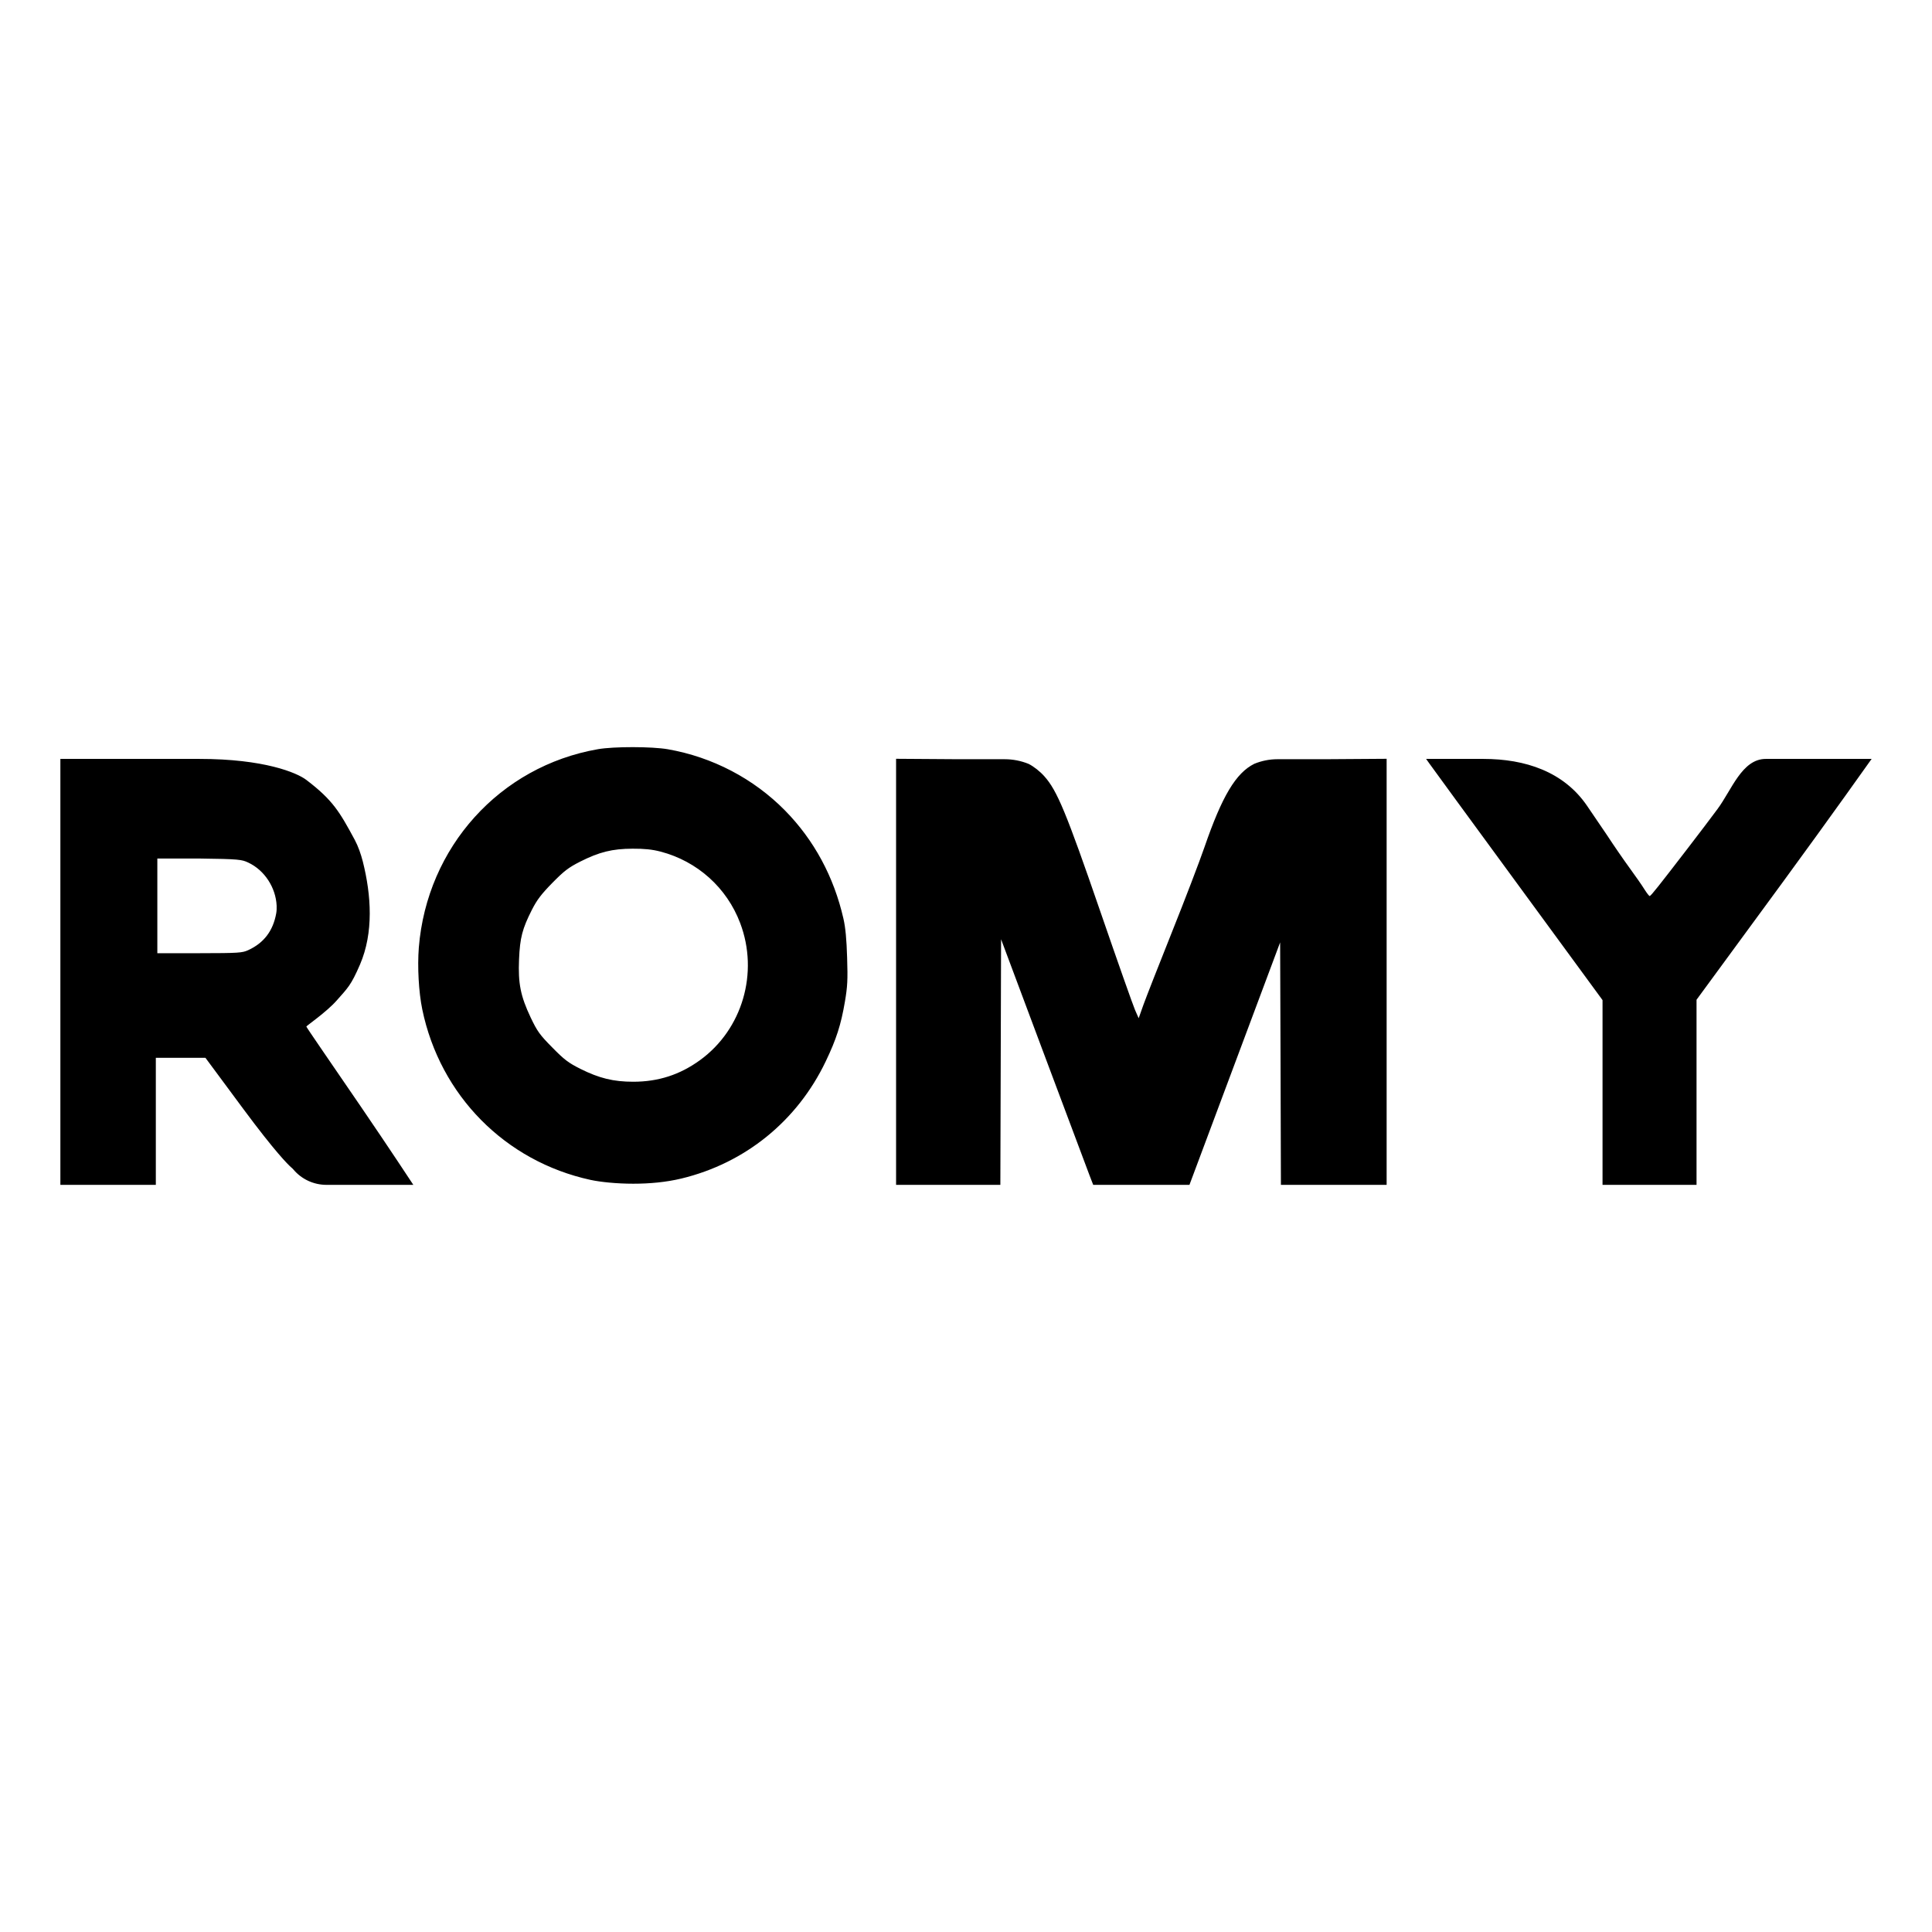 <svg xmlns="http://www.w3.org/2000/svg" fill="none" viewBox="0 0 32 32" height="32" width="32">
<path fill="black" d="M9.904 12.409C8.279 12.692 7.071 14.031 6.937 15.695C6.912 16.013 6.935 16.432 6.994 16.718C7.289 18.144 8.367 19.235 9.782 19.543C9.945 19.578 10.214 19.606 10.488 19.606C10.761 19.606 11.033 19.581 11.287 19.52C12.343 19.265 13.204 18.566 13.675 17.583C13.852 17.214 13.929 16.974 13.994 16.593C14.037 16.34 14.043 16.231 14.031 15.862C14.022 15.559 14.004 15.365 13.97 15.216C13.812 14.523 13.484 13.915 13.004 13.426C12.483 12.896 11.8 12.539 11.062 12.41C10.799 12.364 10.165 12.363 9.904 12.409ZM1 16.098V19.625H1.791H2.581V18.573V17.521H2.992H3.403L4.031 18.369C4.557 19.078 4.766 19.285 4.825 19.337C4.837 19.347 4.849 19.358 4.859 19.37V19.37C4.995 19.532 5.196 19.625 5.408 19.625H5.963C6.442 19.625 6.846 19.625 6.846 19.625C6.846 19.625 6.449 19.02 5.974 18.325C5.5 17.631 5.074 17.015 5.074 17.003C5.074 16.991 5.406 16.765 5.577 16.571C5.76 16.363 5.813 16.323 5.963 15.975V15.975C6.19 15.446 6.15 14.83 6.01 14.272C5.977 14.144 5.934 14.02 5.876 13.911C5.627 13.45 5.515 13.253 5.074 12.918C4.916 12.797 4.371 12.57 3.305 12.57C2.239 12.57 1 12.57 1 12.57V16.098ZM14.842 16.096V19.625H15.706H16.569L16.575 17.591L16.581 15.557L17.284 17.436C17.671 18.47 18.014 19.385 18.047 19.47L18.107 19.625H18.904H19.701L20.452 17.617L21.203 15.609L21.21 17.617L21.216 19.625H22.092H22.967V16.096V12.568L21.939 12.575H21.158C21.027 12.575 20.897 12.601 20.775 12.651V12.651C20.47 12.803 20.241 13.186 19.95 14.031C19.868 14.269 19.625 14.904 19.41 15.441C19.195 15.979 18.983 16.52 18.939 16.642L18.86 16.865L18.8 16.729C18.767 16.654 18.508 15.919 18.224 15.095C17.66 13.457 17.509 13.093 17.297 12.857C17.224 12.775 17.119 12.693 17.036 12.652V12.652C16.91 12.601 16.776 12.575 16.64 12.575H15.87L14.842 12.568V16.096ZM23.669 12.638C23.695 12.676 24.352 13.575 25.13 14.636L26.543 16.565V18.095V19.625H27.322H28.1V18.092V16.559L29.538 14.598C30.328 13.519 31 12.57 31 12.57C31 12.57 30.849 12.57 30.158 12.57C30.158 12.57 29.479 12.57 29.247 12.57V12.57C28.852 12.57 28.682 13.085 28.446 13.402C28.32 13.571 28.162 13.781 27.957 14.047C27.47 14.68 27.351 14.831 27.325 14.841C27.317 14.845 27.277 14.794 27.237 14.73C27.197 14.665 27.086 14.506 26.991 14.376C26.896 14.246 26.727 14.001 26.616 13.831C26.496 13.656 26.388 13.495 26.289 13.35C25.901 12.779 25.26 12.57 24.57 12.57V12.57H23.621L23.669 12.638ZM10.94 14.105C11.549 14.264 12.039 14.703 12.26 15.29C12.571 16.112 12.297 17.049 11.595 17.559C11.26 17.802 10.903 17.917 10.488 17.917C10.161 17.917 9.924 17.859 9.612 17.703C9.415 17.604 9.346 17.552 9.147 17.349C8.938 17.138 8.899 17.082 8.789 16.852C8.622 16.498 8.58 16.29 8.597 15.89C8.612 15.532 8.651 15.383 8.81 15.069C8.894 14.904 8.966 14.81 9.148 14.624C9.345 14.424 9.416 14.369 9.612 14.27C9.925 14.112 10.141 14.058 10.477 14.057C10.672 14.056 10.801 14.069 10.94 14.105ZM4.112 14.287V14.287C4.383 14.414 4.568 14.702 4.582 15.001C4.584 15.045 4.582 15.088 4.575 15.128C4.523 15.418 4.371 15.618 4.112 15.737C4.012 15.783 3.954 15.787 3.305 15.788L2.606 15.788V14.969V14.22H3.305C3.961 14.228 4.006 14.237 4.112 14.287Z" clip-rule="evenodd" fill-rule="evenodd"></path>
</svg>

